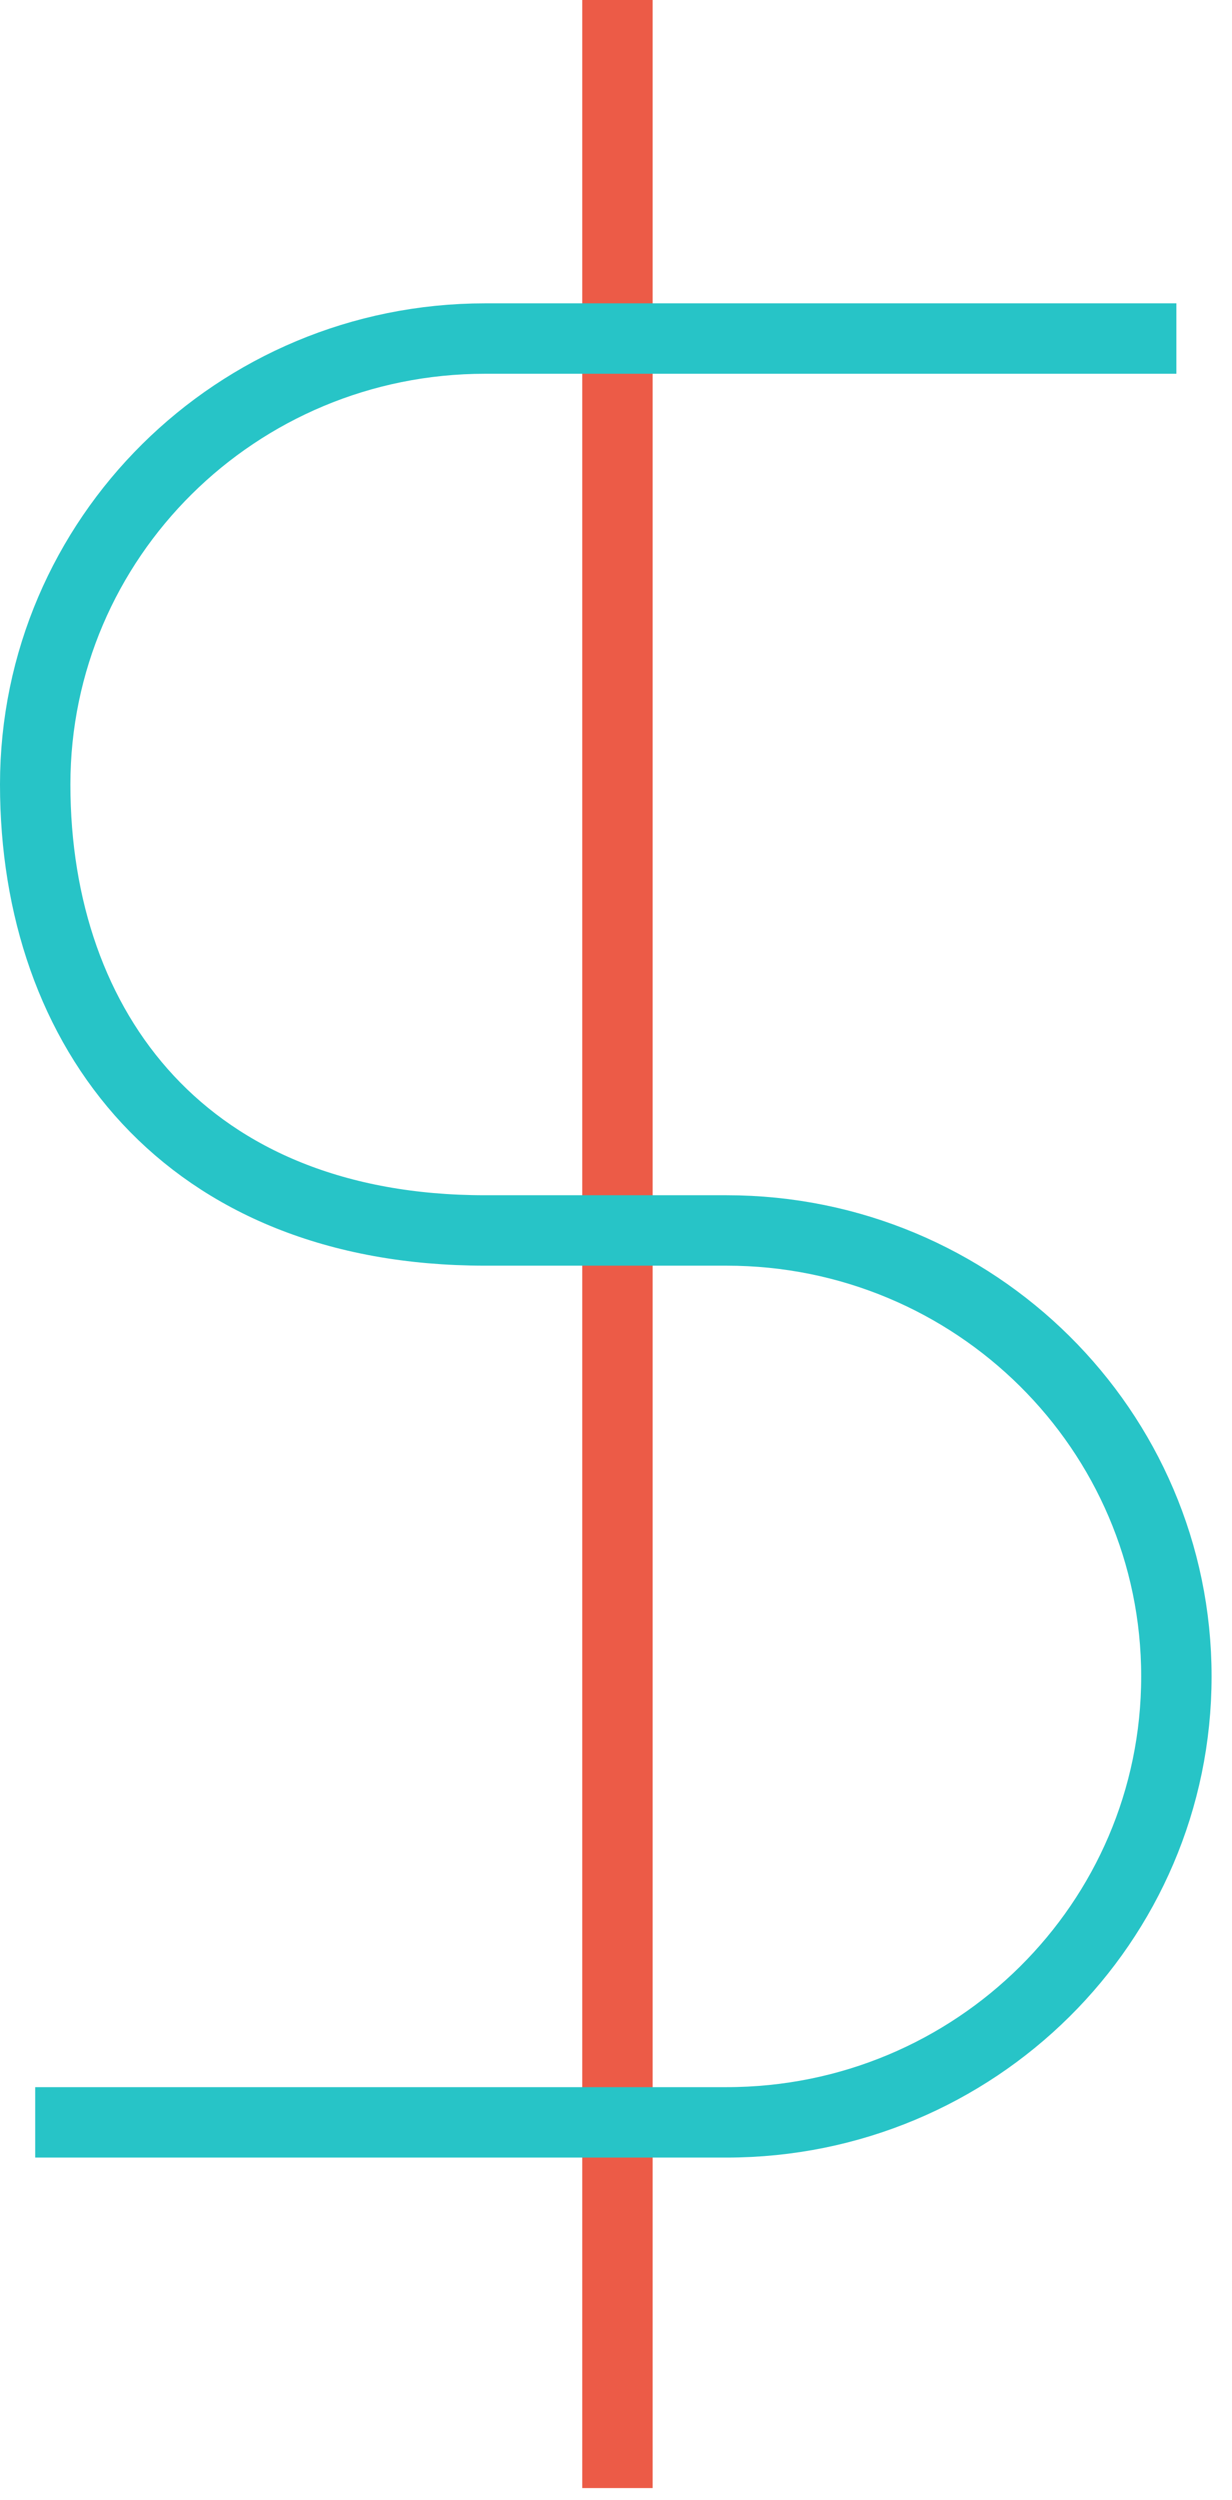 <svg width="35" height="71" viewBox="0 0 35 71" fill="none" xmlns="http://www.w3.org/2000/svg">
<path d="M17.541 0L17.541 70.655" stroke="#EC5B47" stroke-width="2" stroke-linejoin="round"/>
<path d="M1 60.27L20.639 60.27C27.698 60.27 33.42 54.6 33.42 47.606C33.42 40.612 27.698 34.942 20.639 34.942L14.716 34.942M33.42 9.614L13.781 9.614C6.722 9.614 1 15.284 1 22.278C1 29.272 5.294 34.942 13.781 34.942L19.08 34.942" stroke="#27C4C7" stroke-width="2"/>
</svg>
